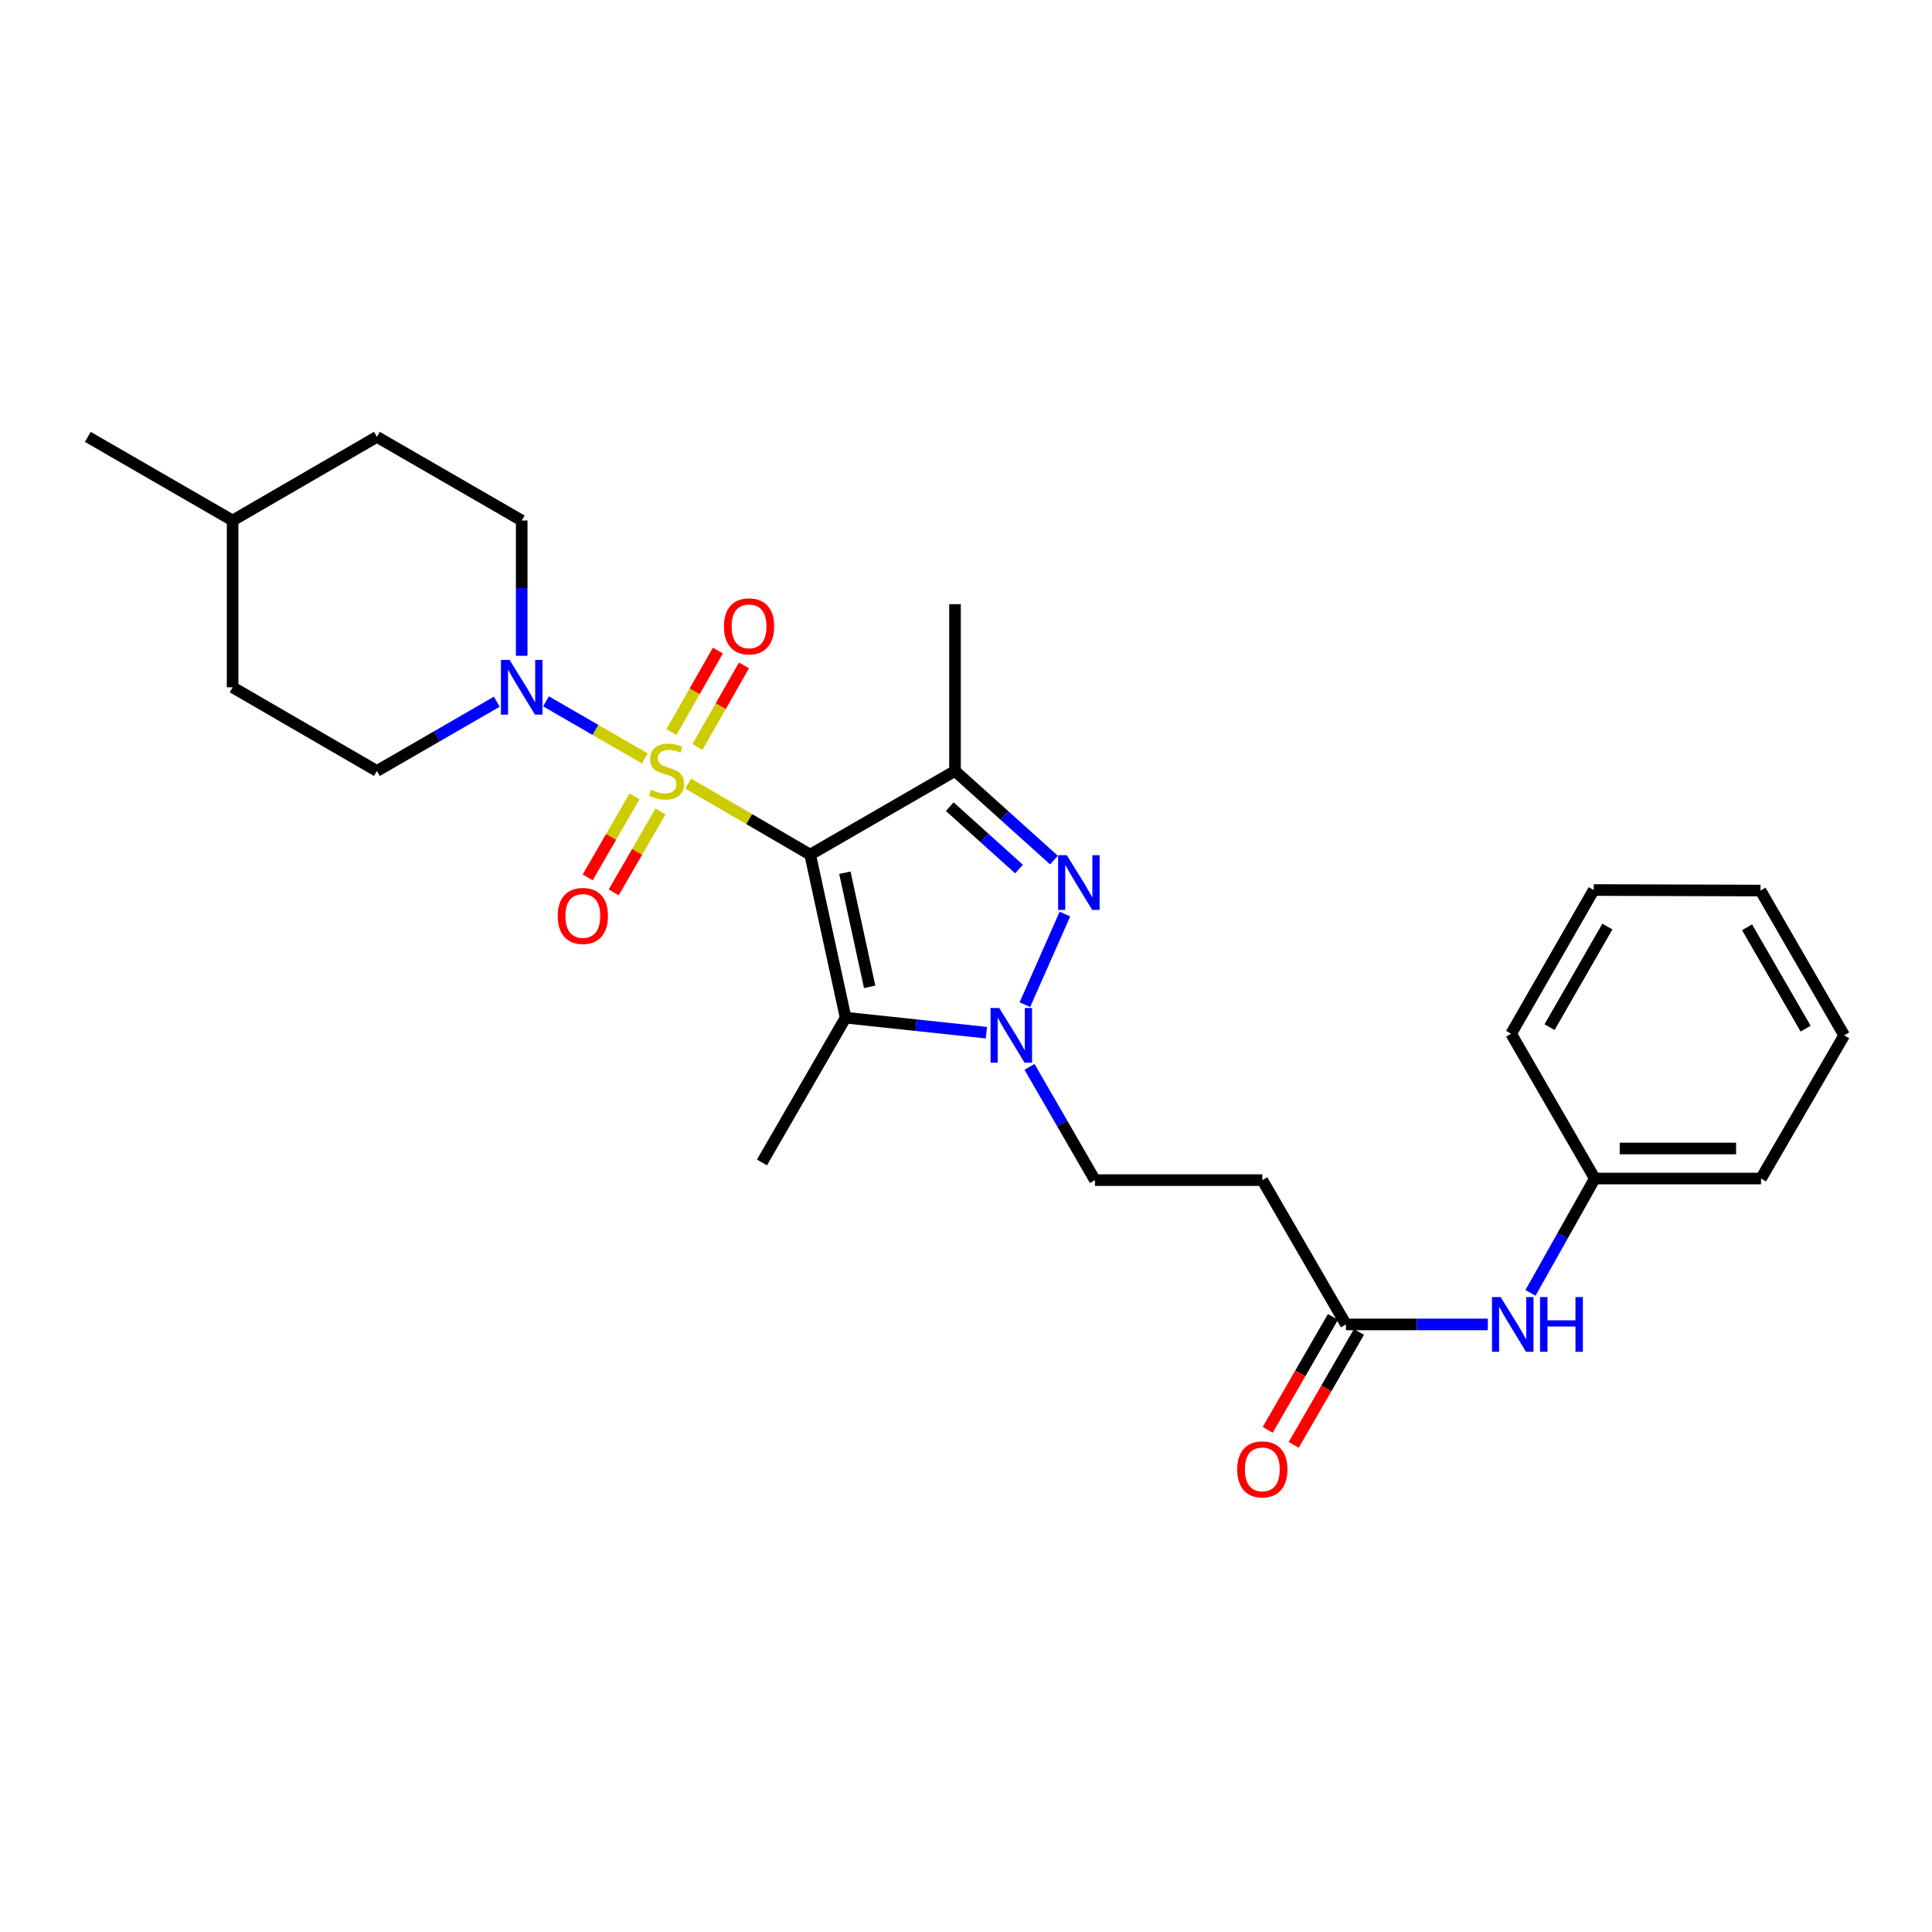 <?xml version='1.0' encoding='iso-8859-1'?>
<svg version='1.1' baseProfile='full'
              xmlns='http://www.w3.org/2000/svg'
                      xmlns:rdkit='http://www.rdkit.org/xml'
                      xmlns:xlink='http://www.w3.org/1999/xlink'
                  xml:space='preserve'
width='1000px' height='1000px' viewBox='0 0 1000 1000'>
<!-- END OF HEADER -->
<rect style='opacity:1.0;fill:#FFFFFF;stroke:none' width='1000' height='1000' x='0' y='0'> </rect>
<path class='bond-0' d='M 356.221,405.595 L 387.79,423.979' style='fill:none;fill-rule:evenodd;stroke:#CCCC00;stroke-width:6px;stroke-linecap:butt;stroke-linejoin:miter;stroke-opacity:1' />
<path class='bond-0' d='M 387.79,423.979 L 419.359,442.364' style='fill:none;fill-rule:evenodd;stroke:#000000;stroke-width:6px;stroke-linecap:butt;stroke-linejoin:miter;stroke-opacity:1' />
<path class='bond-5' d='M 333.745,392.558 L 308.179,377.786' style='fill:none;fill-rule:evenodd;stroke:#CCCC00;stroke-width:6px;stroke-linecap:butt;stroke-linejoin:miter;stroke-opacity:1' />
<path class='bond-5' d='M 308.179,377.786 L 282.612,363.014' style='fill:none;fill-rule:evenodd;stroke:#0000FF;stroke-width:6px;stroke-linecap:butt;stroke-linejoin:miter;stroke-opacity:1' />
<path class='bond-6' d='M 361.022,386.628 L 373.055,365.521' style='fill:none;fill-rule:evenodd;stroke:#CCCC00;stroke-width:6px;stroke-linecap:butt;stroke-linejoin:miter;stroke-opacity:1' />
<path class='bond-6' d='M 373.055,365.521 L 385.088,344.413' style='fill:none;fill-rule:evenodd;stroke:#FF0000;stroke-width:6px;stroke-linecap:butt;stroke-linejoin:miter;stroke-opacity:1' />
<path class='bond-6' d='M 347.515,378.928 L 359.548,357.82' style='fill:none;fill-rule:evenodd;stroke:#CCCC00;stroke-width:6px;stroke-linecap:butt;stroke-linejoin:miter;stroke-opacity:1' />
<path class='bond-6' d='M 359.548,357.82 L 371.581,336.713' style='fill:none;fill-rule:evenodd;stroke:#FF0000;stroke-width:6px;stroke-linecap:butt;stroke-linejoin:miter;stroke-opacity:1' />
<path class='bond-7' d='M 328.41,412.209 L 316.3,433.165' style='fill:none;fill-rule:evenodd;stroke:#CCCC00;stroke-width:6px;stroke-linecap:butt;stroke-linejoin:miter;stroke-opacity:1' />
<path class='bond-7' d='M 316.3,433.165 L 304.191,454.122' style='fill:none;fill-rule:evenodd;stroke:#FF0000;stroke-width:6px;stroke-linecap:butt;stroke-linejoin:miter;stroke-opacity:1' />
<path class='bond-7' d='M 341.871,419.988 L 329.762,440.944' style='fill:none;fill-rule:evenodd;stroke:#CCCC00;stroke-width:6px;stroke-linecap:butt;stroke-linejoin:miter;stroke-opacity:1' />
<path class='bond-7' d='M 329.762,440.944 L 317.652,461.901' style='fill:none;fill-rule:evenodd;stroke:#FF0000;stroke-width:6px;stroke-linecap:butt;stroke-linejoin:miter;stroke-opacity:1' />
<path class='bond-1' d='M 419.359,442.364 L 494.308,399.055' style='fill:none;fill-rule:evenodd;stroke:#000000;stroke-width:6px;stroke-linecap:butt;stroke-linejoin:miter;stroke-opacity:1' />
<path class='bond-2' d='M 419.359,442.364 L 437.688,526.744' style='fill:none;fill-rule:evenodd;stroke:#000000;stroke-width:6px;stroke-linecap:butt;stroke-linejoin:miter;stroke-opacity:1' />
<path class='bond-2' d='M 437.302,451.72 L 450.132,510.787' style='fill:none;fill-rule:evenodd;stroke:#000000;stroke-width:6px;stroke-linecap:butt;stroke-linejoin:miter;stroke-opacity:1' />
<path class='bond-3' d='M 494.308,399.055 L 519.918,422.115' style='fill:none;fill-rule:evenodd;stroke:#000000;stroke-width:6px;stroke-linecap:butt;stroke-linejoin:miter;stroke-opacity:1' />
<path class='bond-3' d='M 519.918,422.115 L 545.528,445.175' style='fill:none;fill-rule:evenodd;stroke:#0000FF;stroke-width:6px;stroke-linecap:butt;stroke-linejoin:miter;stroke-opacity:1' />
<path class='bond-3' d='M 491.587,417.527 L 509.514,433.669' style='fill:none;fill-rule:evenodd;stroke:#000000;stroke-width:6px;stroke-linecap:butt;stroke-linejoin:miter;stroke-opacity:1' />
<path class='bond-3' d='M 509.514,433.669 L 527.441,449.811' style='fill:none;fill-rule:evenodd;stroke:#0000FF;stroke-width:6px;stroke-linecap:butt;stroke-linejoin:miter;stroke-opacity:1' />
<path class='bond-15' d='M 494.308,399.055 L 494.308,312.722' style='fill:none;fill-rule:evenodd;stroke:#000000;stroke-width:6px;stroke-linecap:butt;stroke-linejoin:miter;stroke-opacity:1' />
<path class='bond-4' d='M 437.688,526.744 L 474.122,530.63' style='fill:none;fill-rule:evenodd;stroke:#000000;stroke-width:6px;stroke-linecap:butt;stroke-linejoin:miter;stroke-opacity:1' />
<path class='bond-4' d='M 474.122,530.63 L 510.555,534.516' style='fill:none;fill-rule:evenodd;stroke:#0000FF;stroke-width:6px;stroke-linecap:butt;stroke-linejoin:miter;stroke-opacity:1' />
<path class='bond-16' d='M 437.688,526.744 L 394.379,601.684' style='fill:none;fill-rule:evenodd;stroke:#000000;stroke-width:6px;stroke-linecap:butt;stroke-linejoin:miter;stroke-opacity:1' />
<path class='bond-27' d='M 551.208,473.111 L 530.47,520.016' style='fill:none;fill-rule:evenodd;stroke:#0000FF;stroke-width:6px;stroke-linecap:butt;stroke-linejoin:miter;stroke-opacity:1' />
<path class='bond-9' d='M 532.881,552.215 L 549.812,581.523' style='fill:none;fill-rule:evenodd;stroke:#0000FF;stroke-width:6px;stroke-linecap:butt;stroke-linejoin:miter;stroke-opacity:1' />
<path class='bond-9' d='M 549.812,581.523 L 566.743,610.831' style='fill:none;fill-rule:evenodd;stroke:#000000;stroke-width:6px;stroke-linecap:butt;stroke-linejoin:miter;stroke-opacity:1' />
<path class='bond-12' d='M 257.128,363.202 L 226.106,381.128' style='fill:none;fill-rule:evenodd;stroke:#0000FF;stroke-width:6px;stroke-linecap:butt;stroke-linejoin:miter;stroke-opacity:1' />
<path class='bond-12' d='M 226.106,381.128 L 195.084,399.055' style='fill:none;fill-rule:evenodd;stroke:#000000;stroke-width:6px;stroke-linecap:butt;stroke-linejoin:miter;stroke-opacity:1' />
<path class='bond-13' d='M 270.032,339.427 L 270.032,304.42' style='fill:none;fill-rule:evenodd;stroke:#0000FF;stroke-width:6px;stroke-linecap:butt;stroke-linejoin:miter;stroke-opacity:1' />
<path class='bond-13' d='M 270.032,304.42 L 270.032,269.413' style='fill:none;fill-rule:evenodd;stroke:#000000;stroke-width:6px;stroke-linecap:butt;stroke-linejoin:miter;stroke-opacity:1' />
<path class='bond-8' d='M 696.661,685.521 L 653.369,610.831' style='fill:none;fill-rule:evenodd;stroke:#000000;stroke-width:6px;stroke-linecap:butt;stroke-linejoin:miter;stroke-opacity:1' />
<path class='bond-11' d='M 696.661,685.521 L 733.378,685.521' style='fill:none;fill-rule:evenodd;stroke:#000000;stroke-width:6px;stroke-linecap:butt;stroke-linejoin:miter;stroke-opacity:1' />
<path class='bond-11' d='M 733.378,685.521 L 770.096,685.521' style='fill:none;fill-rule:evenodd;stroke:#0000FF;stroke-width:6px;stroke-linecap:butt;stroke-linejoin:miter;stroke-opacity:1' />
<path class='bond-14' d='M 689.93,681.632 L 673.045,710.86' style='fill:none;fill-rule:evenodd;stroke:#000000;stroke-width:6px;stroke-linecap:butt;stroke-linejoin:miter;stroke-opacity:1' />
<path class='bond-14' d='M 673.045,710.86 L 656.16,740.088' style='fill:none;fill-rule:evenodd;stroke:#FF0000;stroke-width:6px;stroke-linecap:butt;stroke-linejoin:miter;stroke-opacity:1' />
<path class='bond-14' d='M 703.392,689.409 L 686.508,718.638' style='fill:none;fill-rule:evenodd;stroke:#000000;stroke-width:6px;stroke-linecap:butt;stroke-linejoin:miter;stroke-opacity:1' />
<path class='bond-14' d='M 686.508,718.638 L 669.623,747.866' style='fill:none;fill-rule:evenodd;stroke:#FF0000;stroke-width:6px;stroke-linecap:butt;stroke-linejoin:miter;stroke-opacity:1' />
<path class='bond-10' d='M 566.743,610.831 L 653.369,610.831' style='fill:none;fill-rule:evenodd;stroke:#000000;stroke-width:6px;stroke-linecap:butt;stroke-linejoin:miter;stroke-opacity:1' />
<path class='bond-17' d='M 792.177,669.195 L 808.821,639.603' style='fill:none;fill-rule:evenodd;stroke:#0000FF;stroke-width:6px;stroke-linecap:butt;stroke-linejoin:miter;stroke-opacity:1' />
<path class='bond-17' d='M 808.821,639.603 L 825.465,610.011' style='fill:none;fill-rule:evenodd;stroke:#000000;stroke-width:6px;stroke-linecap:butt;stroke-linejoin:miter;stroke-opacity:1' />
<path class='bond-18' d='M 195.084,399.055 L 120.394,355.746' style='fill:none;fill-rule:evenodd;stroke:#000000;stroke-width:6px;stroke-linecap:butt;stroke-linejoin:miter;stroke-opacity:1' />
<path class='bond-19' d='M 270.032,269.413 L 195.084,226.121' style='fill:none;fill-rule:evenodd;stroke:#000000;stroke-width:6px;stroke-linecap:butt;stroke-linejoin:miter;stroke-opacity:1' />
<path class='bond-21' d='M 825.465,610.011 L 911.504,610.011' style='fill:none;fill-rule:evenodd;stroke:#000000;stroke-width:6px;stroke-linecap:butt;stroke-linejoin:miter;stroke-opacity:1' />
<path class='bond-21' d='M 838.371,594.463 L 898.598,594.463' style='fill:none;fill-rule:evenodd;stroke:#000000;stroke-width:6px;stroke-linecap:butt;stroke-linejoin:miter;stroke-opacity:1' />
<path class='bond-22' d='M 825.465,610.011 L 782.156,535.062' style='fill:none;fill-rule:evenodd;stroke:#000000;stroke-width:6px;stroke-linecap:butt;stroke-linejoin:miter;stroke-opacity:1' />
<path class='bond-28' d='M 120.394,355.746 L 120.394,269.413' style='fill:none;fill-rule:evenodd;stroke:#000000;stroke-width:6px;stroke-linecap:butt;stroke-linejoin:miter;stroke-opacity:1' />
<path class='bond-20' d='M 195.084,226.121 L 120.394,269.413' style='fill:none;fill-rule:evenodd;stroke:#000000;stroke-width:6px;stroke-linecap:butt;stroke-linejoin:miter;stroke-opacity:1' />
<path class='bond-23' d='M 120.394,269.413 L 45.455,226.121' style='fill:none;fill-rule:evenodd;stroke:#000000;stroke-width:6px;stroke-linecap:butt;stroke-linejoin:miter;stroke-opacity:1' />
<path class='bond-24' d='M 911.504,610.011 L 954.545,535.892' style='fill:none;fill-rule:evenodd;stroke:#000000;stroke-width:6px;stroke-linecap:butt;stroke-linejoin:miter;stroke-opacity:1' />
<path class='bond-25' d='M 782.156,535.062 L 824.904,460.675' style='fill:none;fill-rule:evenodd;stroke:#000000;stroke-width:6px;stroke-linecap:butt;stroke-linejoin:miter;stroke-opacity:1' />
<path class='bond-25' d='M 802.049,531.651 L 831.972,479.58' style='fill:none;fill-rule:evenodd;stroke:#000000;stroke-width:6px;stroke-linecap:butt;stroke-linejoin:miter;stroke-opacity:1' />
<path class='bond-29' d='M 954.545,535.892 L 911.245,460.943' style='fill:none;fill-rule:evenodd;stroke:#000000;stroke-width:6px;stroke-linecap:butt;stroke-linejoin:miter;stroke-opacity:1' />
<path class='bond-29' d='M 934.588,532.427 L 904.278,479.963' style='fill:none;fill-rule:evenodd;stroke:#000000;stroke-width:6px;stroke-linecap:butt;stroke-linejoin:miter;stroke-opacity:1' />
<path class='bond-26' d='M 824.904,460.675 L 911.245,460.943' style='fill:none;fill-rule:evenodd;stroke:#000000;stroke-width:6px;stroke-linecap:butt;stroke-linejoin:miter;stroke-opacity:1' />
<path  class='atom-0' d='M 336.989 408.775
Q 337.309 408.895, 338.629 409.455
Q 339.949 410.015, 341.389 410.375
Q 342.869 410.695, 344.309 410.695
Q 346.989 410.695, 348.549 409.415
Q 350.109 408.095, 350.109 405.815
Q 350.109 404.255, 349.309 403.295
Q 348.549 402.335, 347.349 401.815
Q 346.149 401.295, 344.149 400.695
Q 341.629 399.935, 340.109 399.215
Q 338.629 398.495, 337.549 396.975
Q 336.509 395.455, 336.509 392.895
Q 336.509 389.335, 338.909 387.135
Q 341.349 384.935, 346.149 384.935
Q 349.429 384.935, 353.149 386.495
L 352.229 389.575
Q 348.829 388.175, 346.269 388.175
Q 343.509 388.175, 341.989 389.335
Q 340.469 390.455, 340.509 392.415
Q 340.509 393.935, 341.269 394.855
Q 342.069 395.775, 343.189 396.295
Q 344.349 396.815, 346.269 397.415
Q 348.829 398.215, 350.349 399.015
Q 351.869 399.815, 352.949 401.455
Q 354.069 403.055, 354.069 405.815
Q 354.069 409.735, 351.429 411.855
Q 348.829 413.935, 344.469 413.935
Q 341.949 413.935, 340.029 413.375
Q 338.149 412.855, 335.909 411.935
L 336.989 408.775
' fill='#CCCC00'/>
<path  class='atom-4' d='M 552.165 442.628
L 561.445 457.628
Q 562.365 459.108, 563.845 461.788
Q 565.325 464.468, 565.405 464.628
L 565.405 442.628
L 569.165 442.628
L 569.165 470.948
L 565.285 470.948
L 555.325 454.548
Q 554.165 452.628, 552.925 450.428
Q 551.725 448.228, 551.365 447.548
L 551.365 470.948
L 547.685 470.948
L 547.685 442.628
L 552.165 442.628
' fill='#0000FF'/>
<path  class='atom-5' d='M 517.191 521.732
L 526.471 536.732
Q 527.391 538.212, 528.871 540.892
Q 530.351 543.572, 530.431 543.732
L 530.431 521.732
L 534.191 521.732
L 534.191 550.052
L 530.311 550.052
L 520.351 533.652
Q 519.191 531.732, 517.951 529.532
Q 516.751 527.332, 516.391 526.652
L 516.391 550.052
L 512.711 550.052
L 512.711 521.732
L 517.191 521.732
' fill='#0000FF'/>
<path  class='atom-6' d='M 263.772 341.586
L 273.052 356.586
Q 273.972 358.066, 275.452 360.746
Q 276.932 363.426, 277.012 363.586
L 277.012 341.586
L 280.772 341.586
L 280.772 369.906
L 276.892 369.906
L 266.932 353.506
Q 265.772 351.586, 264.532 349.386
Q 263.332 347.186, 262.972 346.506
L 262.972 369.906
L 259.292 369.906
L 259.292 341.586
L 263.772 341.586
' fill='#0000FF'/>
<path  class='atom-7' d='M 374.711 324.195
Q 374.711 317.395, 378.071 313.595
Q 381.431 309.795, 387.711 309.795
Q 393.991 309.795, 397.351 313.595
Q 400.711 317.395, 400.711 324.195
Q 400.711 331.075, 397.311 334.995
Q 393.911 338.875, 387.711 338.875
Q 381.471 338.875, 378.071 334.995
Q 374.711 331.115, 374.711 324.195
M 387.711 335.675
Q 392.031 335.675, 394.351 332.795
Q 396.711 329.875, 396.711 324.195
Q 396.711 318.635, 394.351 315.835
Q 392.031 312.995, 387.711 312.995
Q 383.391 312.995, 381.031 315.795
Q 378.711 318.595, 378.711 324.195
Q 378.711 329.915, 381.031 332.795
Q 383.391 335.675, 387.711 335.675
' fill='#FF0000'/>
<path  class='atom-8' d='M 288.681 474.083
Q 288.681 467.283, 292.041 463.483
Q 295.401 459.683, 301.681 459.683
Q 307.961 459.683, 311.321 463.483
Q 314.681 467.283, 314.681 474.083
Q 314.681 480.963, 311.281 484.883
Q 307.881 488.763, 301.681 488.763
Q 295.441 488.763, 292.041 484.883
Q 288.681 481.003, 288.681 474.083
M 301.681 485.563
Q 306.001 485.563, 308.321 482.683
Q 310.681 479.763, 310.681 474.083
Q 310.681 468.523, 308.321 465.723
Q 306.001 462.883, 301.681 462.883
Q 297.361 462.883, 295.001 465.683
Q 292.681 468.483, 292.681 474.083
Q 292.681 479.803, 295.001 482.683
Q 297.361 485.563, 301.681 485.563
' fill='#FF0000'/>
<path  class='atom-12' d='M 776.734 671.361
L 786.014 686.361
Q 786.934 687.841, 788.414 690.521
Q 789.894 693.201, 789.974 693.361
L 789.974 671.361
L 793.734 671.361
L 793.734 699.681
L 789.854 699.681
L 779.894 683.281
Q 778.734 681.361, 777.494 679.161
Q 776.294 676.961, 775.934 676.281
L 775.934 699.681
L 772.254 699.681
L 772.254 671.361
L 776.734 671.361
' fill='#0000FF'/>
<path  class='atom-12' d='M 797.134 671.361
L 800.974 671.361
L 800.974 683.401
L 815.454 683.401
L 815.454 671.361
L 819.294 671.361
L 819.294 699.681
L 815.454 699.681
L 815.454 686.601
L 800.974 686.601
L 800.974 699.681
L 797.134 699.681
L 797.134 671.361
' fill='#0000FF'/>
<path  class='atom-15' d='M 640.369 760.541
Q 640.369 753.741, 643.729 749.941
Q 647.089 746.141, 653.369 746.141
Q 659.649 746.141, 663.009 749.941
Q 666.369 753.741, 666.369 760.541
Q 666.369 767.421, 662.969 771.341
Q 659.569 775.221, 653.369 775.221
Q 647.129 775.221, 643.729 771.341
Q 640.369 767.461, 640.369 760.541
M 653.369 772.021
Q 657.689 772.021, 660.009 769.141
Q 662.369 766.221, 662.369 760.541
Q 662.369 754.981, 660.009 752.181
Q 657.689 749.341, 653.369 749.341
Q 649.049 749.341, 646.689 752.141
Q 644.369 754.941, 644.369 760.541
Q 644.369 766.261, 646.689 769.141
Q 649.049 772.021, 653.369 772.021
' fill='#FF0000'/>
</svg>
